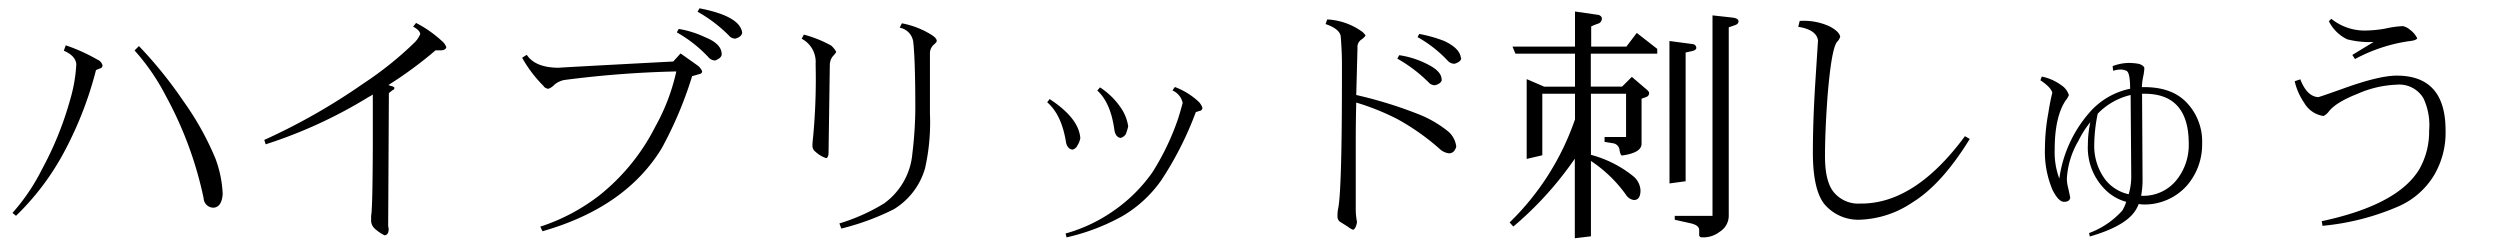 <svg xmlns="http://www.w3.org/2000/svg" width="400" height="40" viewBox="0 0 400 40">
  <defs>
    <style>
      .cls-1 {
        fill: #fff;
      }
    </style>
  </defs>
  <title>product04_h1</title>
  <g id="レイヤー_2" data-name="レイヤー 2">
    <g id="_1280のコピー" data-name="1280のコピー">
      <rect class="cls-1" width="400" height="40"/>
      <g>
        <path d="M16.41,10.47q-.08.43-.39.47l-.66.27a58,58,0,0,1-4.8,12.54,41.13,41.13,0,0,1-8,10.78L2,34.06a32.1,32.1,0,0,0,4.73-7A52.77,52.77,0,0,0,11.21,16a24.36,24.36,0,0,0,1-5.74q-.12-1.33-2-2.15l.31-.86a28.24,28.24,0,0,1,5.08,2.3A1.35,1.35,0,0,1,16.41,10.47ZM35.63,31q-.12,2.07-1.41,2.23a1.58,1.58,0,0,1-1.64-1.52,59.55,59.55,0,0,0-6.05-16.37,34.73,34.73,0,0,0-5-7.27l.7-.7a67.24,67.24,0,0,1,7.07,8.75,46.43,46.43,0,0,1,5.16,9.22A18.49,18.49,0,0,1,35.63,31Z"/>
        <path d="M71.41,7.54q-.08.47-.82.51l-.9,0a64.21,64.21,0,0,1-7.54,5.55l.27.12q.62.12.7.35c-.05.21-.16.33-.31.35l-.59.47L62.11,35.7a3.08,3.08,0,0,0,.08.9q0,1-.66,1.05a6.3,6.3,0,0,1-1.37-.9,1.9,1.9,0,0,1-.78-1.29q0-.55,0-.94.23-1,.27-11l0-8.4a4.94,4.94,0,0,1-.66.39,75.19,75.19,0,0,1-16.48,7.58l-.23-.7a99.35,99.35,0,0,0,15.82-9A55.51,55.51,0,0,0,66.33,6.8a4.12,4.12,0,0,0,.9-1.33q0-.59-1.13-1.21l.47-.59A18.68,18.68,0,0,1,70.7,6.56,2.31,2.31,0,0,1,71.41,7.54Z"/>
        <path d="M112.34,11.41q0,.39-.55.47l-1.05.31a62.09,62.09,0,0,1-4.88,11.56Q100.08,33.2,86.8,37l-.35-.74a31,31,0,0,0,9.45-5,33.19,33.19,0,0,0,8.95-11,32.34,32.34,0,0,0,3.36-8.83,165.89,165.89,0,0,0-17.93,1.37,3.54,3.54,0,0,0-1.52.7,2.6,2.6,0,0,1-1,.7,1,1,0,0,1-.82-.47,20.52,20.52,0,0,1-3.4-4.49l.74-.47q1.37,2.07,5.16,2.07-.63,0,18.28-1l1.17-1.29,2.66,1.88A2.17,2.17,0,0,1,112.34,11.41Zm3.13-2.73q0,.59-1.05,1a1.48,1.48,0,0,1-1.13-.59,21.15,21.15,0,0,0-5-3.91l.31-.55a15.86,15.86,0,0,1,4.14,1.29Q115.47,7,115.47,8.67Zm3.28-3.44q-.12.67-1.09.94a1.33,1.33,0,0,1-1.05-.51,22.52,22.52,0,0,0-5-3.79l.31-.55Q118.4,2.58,118.75,5.23Z"/>
        <path d="M133.79,8.28q0,.16-.55.74a2.29,2.29,0,0,0-.47,1.41l-.2,13.87q0,.94-.39,1a4.7,4.7,0,0,1-1.68-1,1.2,1.2,0,0,1-.51-1.05q0-.39.12-1.45a100.1,100.1,0,0,0,.39-11.6,4.17,4.17,0,0,0-2.23-4l.35-.66A18.91,18.91,0,0,1,133,7.3,3.9,3.9,0,0,1,133.79,8.28Zm16.09-1.76q0,.23-.43.59a1.85,1.85,0,0,0-.66,1.45v9.61a33.36,33.36,0,0,1-.78,8.75,11.31,11.31,0,0,1-5,6.56,39.94,39.94,0,0,1-8.4,3.09l-.31-.82a30.73,30.73,0,0,0,7.15-3.2,11,11,0,0,0,4.53-8,61.91,61.91,0,0,0,.47-7.27q0-7.34-.31-10.39a2.67,2.67,0,0,0-2.19-2.46l.35-.7A13.78,13.78,0,0,1,149,5.55Q149.84,6.06,149.88,6.52Z"/>
        <path d="M172.85,22.11a3.26,3.26,0,0,1-.47,1.17,1.15,1.15,0,0,1-.78.66q-.86-.12-1.05-1.25-.7-4.34-3-6.33l.39-.51Q172.62,18.91,172.85,22.11Zm19.53-4.88a.47.47,0,0,1-.43.51l-.62.2a53.71,53.71,0,0,1-5.47,10.82,19.85,19.85,0,0,1-6.21,5.78,33.54,33.54,0,0,1-9,3.44l-.16-.62a25.06,25.06,0,0,0,7.85-3.75,24.76,24.76,0,0,0,6.05-6.05,40.08,40.08,0,0,0,4.18-8.79q.43-1.44.66-2.3a2.82,2.82,0,0,0-1.64-2l.39-.55a11.51,11.51,0,0,1,3.67,2.23A2.46,2.46,0,0,1,192.38,17.23Zm-11.87,3a9.34,9.34,0,0,1-.39,1.25,1.47,1.47,0,0,1-.82.59q-.82-.12-1-1.29-.59-4.34-2.73-6.29l.43-.51a11.82,11.82,0,0,1,3.55,3.59A7.08,7.08,0,0,1,180.51,20.2Z"/>
        <path d="M233,23.48a1.93,1.93,0,0,1-.43.78,1.09,1.09,0,0,1-.74.27,2.62,2.62,0,0,1-1.52-.74,37.23,37.23,0,0,0-6.72-4.73A38.76,38.76,0,0,0,217,16.41q-.08,2.85-.08,6.88v10a11,11,0,0,0,.2,2.23q-.16,1.05-.62,1.25a3.16,3.16,0,0,1-.86-.51l-1.05-.66a1,1,0,0,1-.59-.94,6,6,0,0,1,.08-1.17q.66-2.73.63-23.24,0-2.07-.2-4.49-.23-1.17-2.42-1.91l.27-.74a10.45,10.45,0,0,1,5.35,1.8,2.24,2.24,0,0,1,.78.78,2.46,2.46,0,0,1-.7.66,1.43,1.43,0,0,0-.59,1.29L217,15.2a68.29,68.29,0,0,1,9.77,3,17.94,17.94,0,0,1,4.77,2.7A3.7,3.7,0,0,1,233,23.48Zm-2.3-10.74q-.12.67-1.13.9a1.33,1.33,0,0,1-1-.47,23.38,23.38,0,0,0-5-3.79l.31-.55a14.49,14.49,0,0,1,4.8,1.6Q230.66,11.48,230.66,12.73Zm3.09-3.44q0,.55-1.05.9a1.42,1.42,0,0,1-1.09-.47,19.71,19.71,0,0,0-4.84-3.79l.27-.51a21.86,21.86,0,0,1,4,1.13Q233.59,7.73,233.75,9.3Z"/>
        <path d="M261.88,5.27l3.28,2.55v.77H254.53v5.27h5l1.56-1.56,2.34,2q.43.35.43.59a.65.65,0,0,1-.47.63l-.74.27V23q0,1.45-3.12,1.88c-.16,0-.29-.26-.39-.78a1.23,1.23,0,0,0-1-1.17l-1.41-.23v-.78h3.44V15h-5.62v9.77a18.31,18.31,0,0,1,6.84,3.48,3.16,3.16,0,0,1,1.09,2.19q0,1.56-1.05,1.56a1.77,1.77,0,0,1-1.29-.86,21.55,21.55,0,0,0-5.59-5.39V37.81l-2.58.31V25.39a54.78,54.78,0,0,1-9.84,10.86l-.59-.66A42,42,0,0,0,252,19.1V15h-5.23v9.84l-2.5.59V12.66l2.8,1.21H252V8.59h-9.53L242,7.46h10V1.84l3.79.55c.34.13.51.33.51.59a.85.85,0,0,1-.66.82,9.51,9.51,0,0,0-1.05.43V7.46h5.63Zm5.23,1.29,3.83.51a.63.63,0,0,1,.47.59c0,.23-.22.4-.66.51l-1.05.23V29l-2.58.35ZM274,2.46l3.16.35q1,.12,1,.59t-.66.66l-.9.31V34.53a3,3,0,0,1-1.43,2.54,4.23,4.23,0,0,1-2.87.9.38.38,0,0,1-.43-.43V36.8q0-.78-1.45-1.09l-2.46-.55v-.62H274Z"/>
        <path d="M315.16,22.23Q310.7,29.49,306,32.38a15.92,15.92,0,0,1-8.32,2.77,7.09,7.09,0,0,1-5.82-2.54q-1.8-2.34-1.8-8.2,0-4.77.35-10.59l.47-7.34q-.23-1.72-3.16-2.19l.23-.94a9.78,9.78,0,0,1,4.84.9q1.52.82,1.64,1.64a2,2,0,0,1-.51.82q-.9,1.13-1.52,8.79Q292,21.06,292,25t1.33,5.66a5.09,5.09,0,0,0,4.34,1.91q8.71.08,16.72-10.78Z"/>
        <path d="M352.34,23a10,10,0,0,1-2.46,6.72,9.09,9.09,0,0,1-6.87,3,6.24,6.24,0,0,1-.82-.08,5.24,5.24,0,0,1-.82,1.45q-1.76,2.23-7,3.75l-.12-.55a13.33,13.33,0,0,0,5.31-3.59,5.77,5.77,0,0,0,.63-1.41,7.54,7.54,0,0,1-3.55-2.15,9.45,9.45,0,0,1-2.58-7,17.6,17.6,0,0,1,.39-3.59,15.66,15.66,0,0,0-1.91,3,13.36,13.36,0,0,0-1.84,6,5.81,5.81,0,0,0,.23,1.6q.23,1.09.31,1.48-.12.67-1,.66t-1.84-1.91a15.68,15.68,0,0,1-1.21-6.64,31.87,31.87,0,0,1,.55-5.7q.27-1.76.63-3.2-.2-.86-1.91-2l.23-.59a8,8,0,0,1,3.16,1.41,2.9,2.9,0,0,1,1.17,1.56,3.48,3.48,0,0,1-.55.9q-1.72,2.66-1.72,7.81a12.13,12.13,0,0,0,.74,4.65,20.26,20.26,0,0,1,4.77-10.51,11.74,11.74,0,0,1,6.56-3.87q0-2.5-.55-2.85a2.41,2.41,0,0,0-1-.23,5.36,5.36,0,0,0-1.17.2l-.08-.74a7.67,7.67,0,0,1,2.46-.51,9.29,9.29,0,0,1,1.8.16q.74.27.82.66a8.22,8.22,0,0,1-.2,1.41,9.59,9.59,0,0,0-.2,1.64h.39q4.45,0,6.8,2.5A9,9,0,0,1,352.34,23ZM341,28.36,340.9,15.2a10.68,10.68,0,0,0-5.27,3,26,26,0,0,0-.55,4.88,9,9,0,0,0,1.8,5.7,6.53,6.53,0,0,0,3.71,2.3A10,10,0,0,0,341,28.36ZM350.2,23q0-8-7.07-8h-.2l-.2,0,.08,13.87a14.21,14.21,0,0,1-.23,2.46.67.67,0,0,1,.2,0H343a6.77,6.77,0,0,0,5.35-2.66A8.93,8.93,0,0,0,350.2,23Z"/>
        <path d="M391.29,20.86a13.38,13.38,0,0,1-1.8,7.11,12.5,12.5,0,0,1-5.62,5,39.62,39.62,0,0,1-12.27,3.16l-.12-.74q12.27-2.62,15.66-8.4a12.15,12.15,0,0,0,1.52-6.09,10.12,10.12,0,0,0-.9-5.16,4.49,4.49,0,0,0-4.3-2.19A16.89,16.89,0,0,0,377.23,15q-3.59,1.41-4.69,2.93a2.47,2.47,0,0,1-.78.63,4.27,4.27,0,0,1-3.09-2.11A10.11,10.11,0,0,1,367.15,13l.9-.31q1.05,2.73,2.85,2.85.16,0,3.79-1.29,5.9-2.15,8.79-2.15,3.91,0,5.86,2.19T391.29,20.86ZM386.76,6.13q-.16.35-1.41.47a26,26,0,0,0-8.55,2.85l-.43-.66,3.4-2.07a14.42,14.42,0,0,1-4.22-.43,6.35,6.35,0,0,1-2.93-2.89L373,3a8.51,8.51,0,0,0,5.74,1.88,19.6,19.6,0,0,0,2.93-.31,15.25,15.25,0,0,1,2.81-.39,2.65,2.65,0,0,1,1.13.59A3.7,3.7,0,0,1,386.76,6.13Z"/>
      </g>
    </g>
  </g>
</svg>
